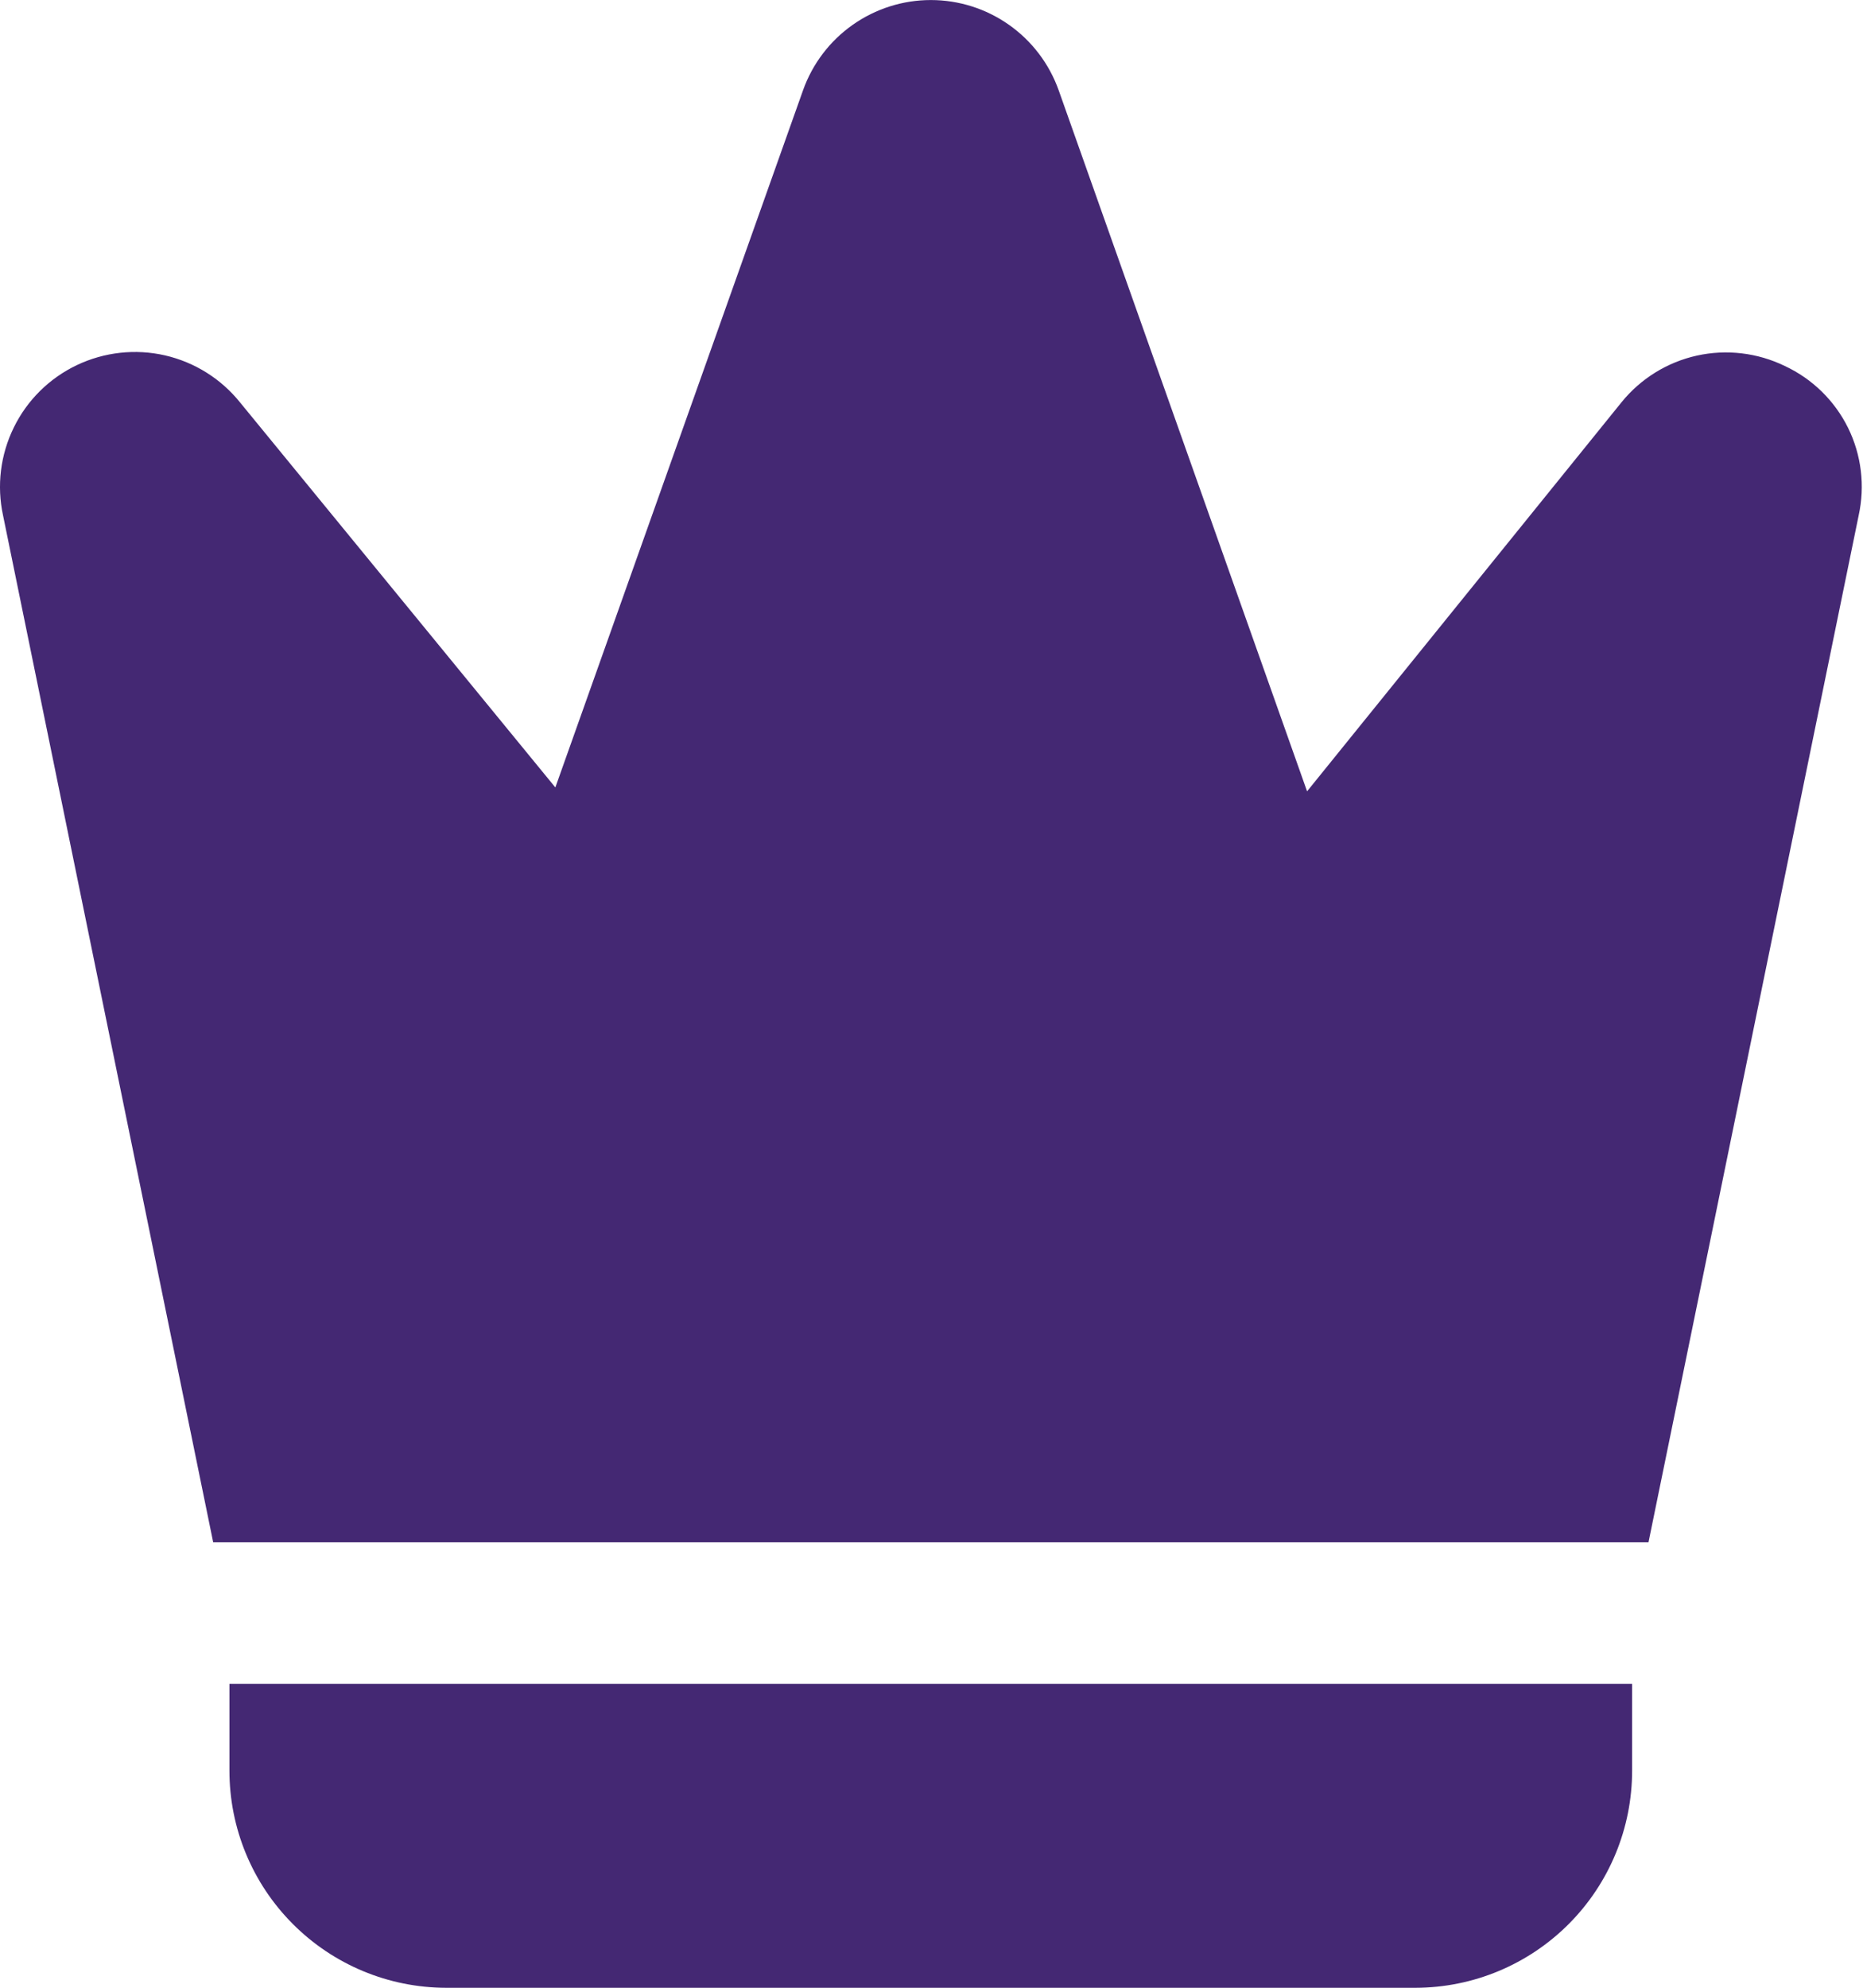 <svg width="45" height="48" viewBox="0 0 45 48" fill="none" xmlns="http://www.w3.org/2000/svg">
<path d="M43.111 8.838C42.452 8.517 41.703 8.429 40.987 8.587C40.271 8.746 39.63 9.143 39.168 9.713L31.572 19.109L25.571 2.177C25.343 1.54 24.925 0.989 24.372 0.6C23.82 0.21 23.16 0.001 22.484 0.001C21.808 0.001 21.149 0.21 20.596 0.6C20.044 0.989 19.625 1.54 19.398 2.177L13.414 19.015L5.801 9.721C5.342 9.148 4.702 8.747 3.987 8.582C3.271 8.418 2.521 8.501 1.858 8.816C1.194 9.132 0.657 9.662 0.334 10.322C0.01 10.981 -0.082 11.73 0.074 12.448L5.149 37.241H39.819L44.895 12.448C45.052 11.733 44.962 10.986 44.638 10.329C44.313 9.673 43.775 9.147 43.111 8.838Z" fill="#442873"/>
<path d="M8.971 40.663H5.542V42.754C5.541 44.143 6.091 45.476 7.072 46.459C8.052 47.443 9.383 47.998 10.772 48.001H34.194C35.583 47.998 36.913 47.443 37.894 46.459C38.874 45.476 39.424 44.143 39.423 42.754V40.663H8.971Z" fill="#442873"/>
</svg>
